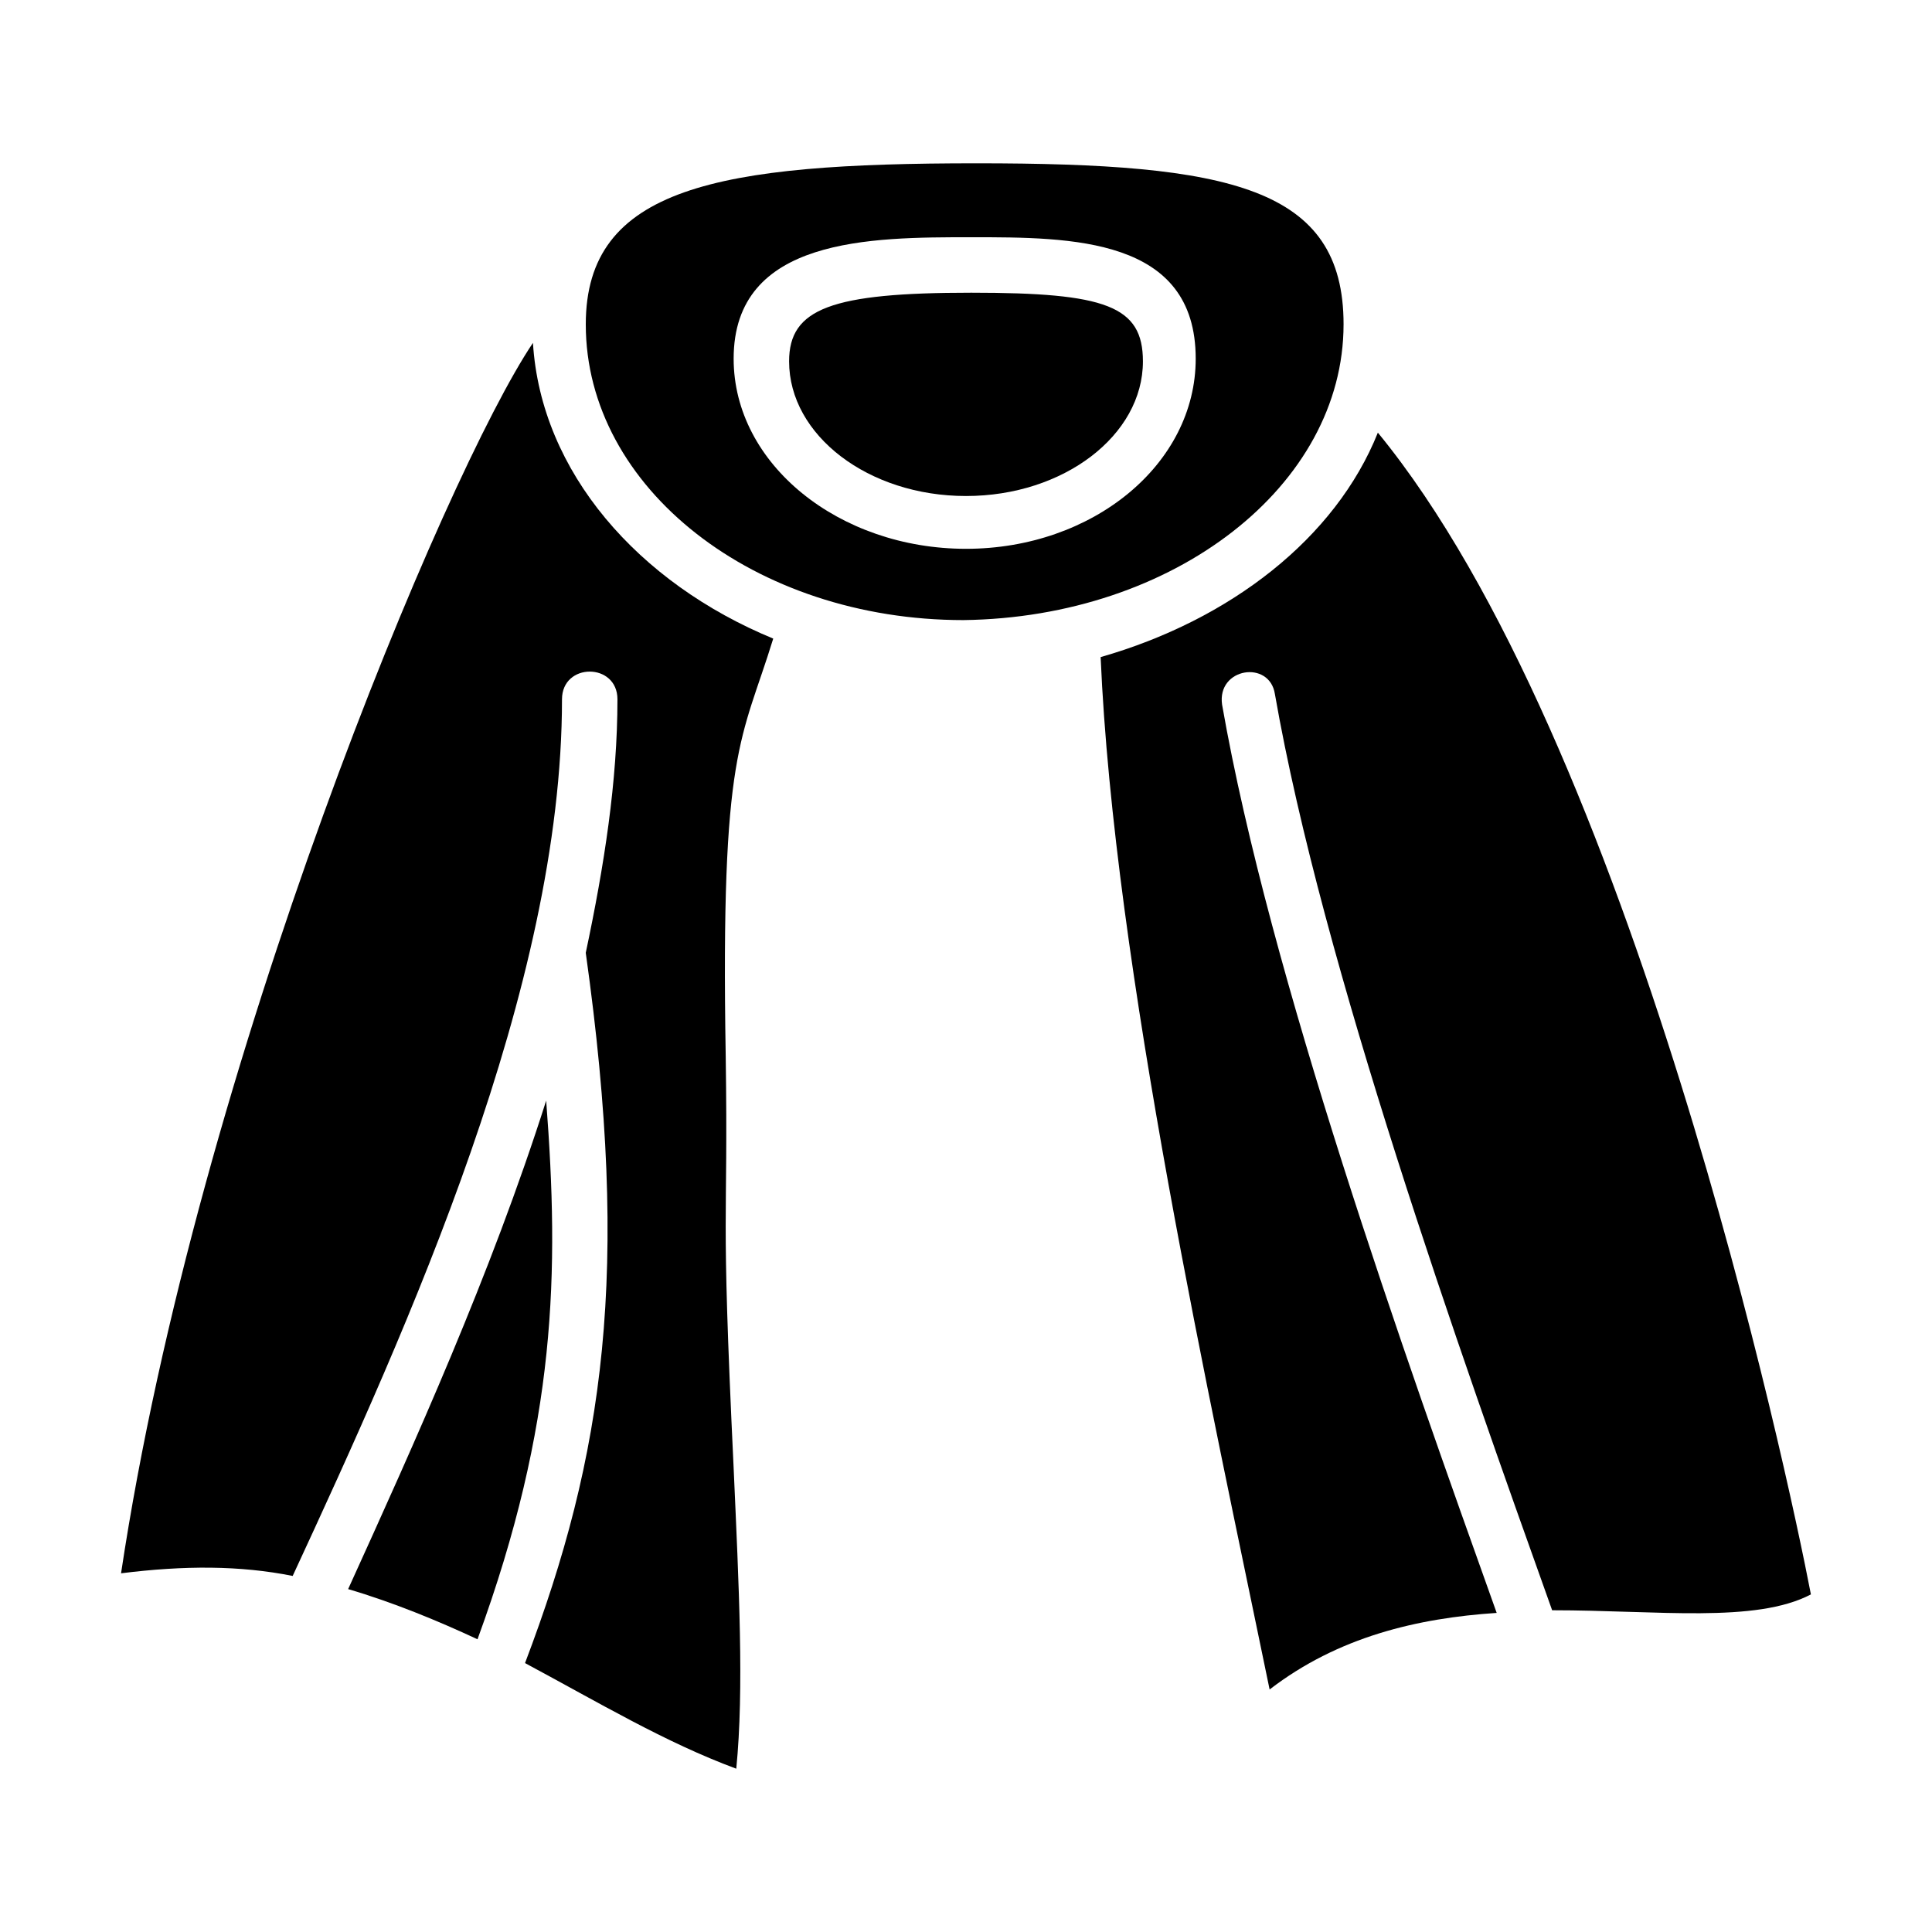 <?xml version="1.0" encoding="UTF-8"?>
<!-- Uploaded to: ICON Repo, www.iconrepo.com, Generator: ICON Repo Mixer Tools -->
<svg fill="#000000" width="800px" height="800px" version="1.1" viewBox="144 144 512 512" xmlns="http://www.w3.org/2000/svg">
 <g>
  <path d="m401.4 221.57c-37.086 0-48.281 4.199-48.281 18.191 0 19.594 20.992 35.688 46.883 35.688s46.883-16.094 46.883-35.688c-0.004-14.691-9.797-18.191-45.484-18.191z"/>
  <path d="m285.24 234.86c-23.09 34.289-88.867 191.03-109.16 326.08 16.793-2.098 31.488-2.098 45.484 0.699 30.789-66.477 71.371-156.04 71.371-232.31 0-9.797 14.695-9.797 14.695 0 0 21.691-3.5 44.082-8.398 67.176 11.895 84.668 4.898 132.95-16.094 188.23 19.594 10.496 37.086 20.992 55.98 27.988 2.098-20.992 0.699-48.281-0.699-79.77-3.5-73.473-1.398-60.879-2.098-109.16-1.398-81.867 4.199-83.27 12.594-110.56-35.688-14.695-61.578-44.082-63.676-78.371z"/>
  <path d="m288.74 435.68c-14.695 46.184-34.988 90.965-52.48 129.45 11.895 3.5 23.789 8.398 34.285 13.297 20.992-57.375 21.691-97.262 18.195-142.75z"/>
  <path d="m435.68 318.13c3.5 81.867 29.391 198.73 44.781 273.6 18.191-13.996 39.184-18.895 60.176-20.293-24.492-68.574-60.176-168.64-72.773-240.71-1.398-9.797 12.594-11.895 13.996-2.801 12.594 72.074 48.98 174.23 73.473 242.81 27.988 0 53.879 3.5 68.574-4.199-6.297-32.887-47.582-226.02-114.76-307.88-11.191 27.992-39.18 49.684-73.469 59.48z"/>
  <path d="m500.06 229.96c0-36.387-30.09-42.684-97.262-42.684-68.574 0-103.56 6.297-103.56 42.684 0 43.383 44.781 78.371 100.06 78.371 55.977-0.699 100.76-35.684 100.76-78.371zm-100.06 59.48c-33.586 0-61.578-22.391-61.578-50.383 0-32.188 36.387-32.188 62.977-32.188 26.59 0 59.477 0 59.477 32.188 0 27.988-27.289 50.383-60.875 50.383z"/>
 </g>
</svg>